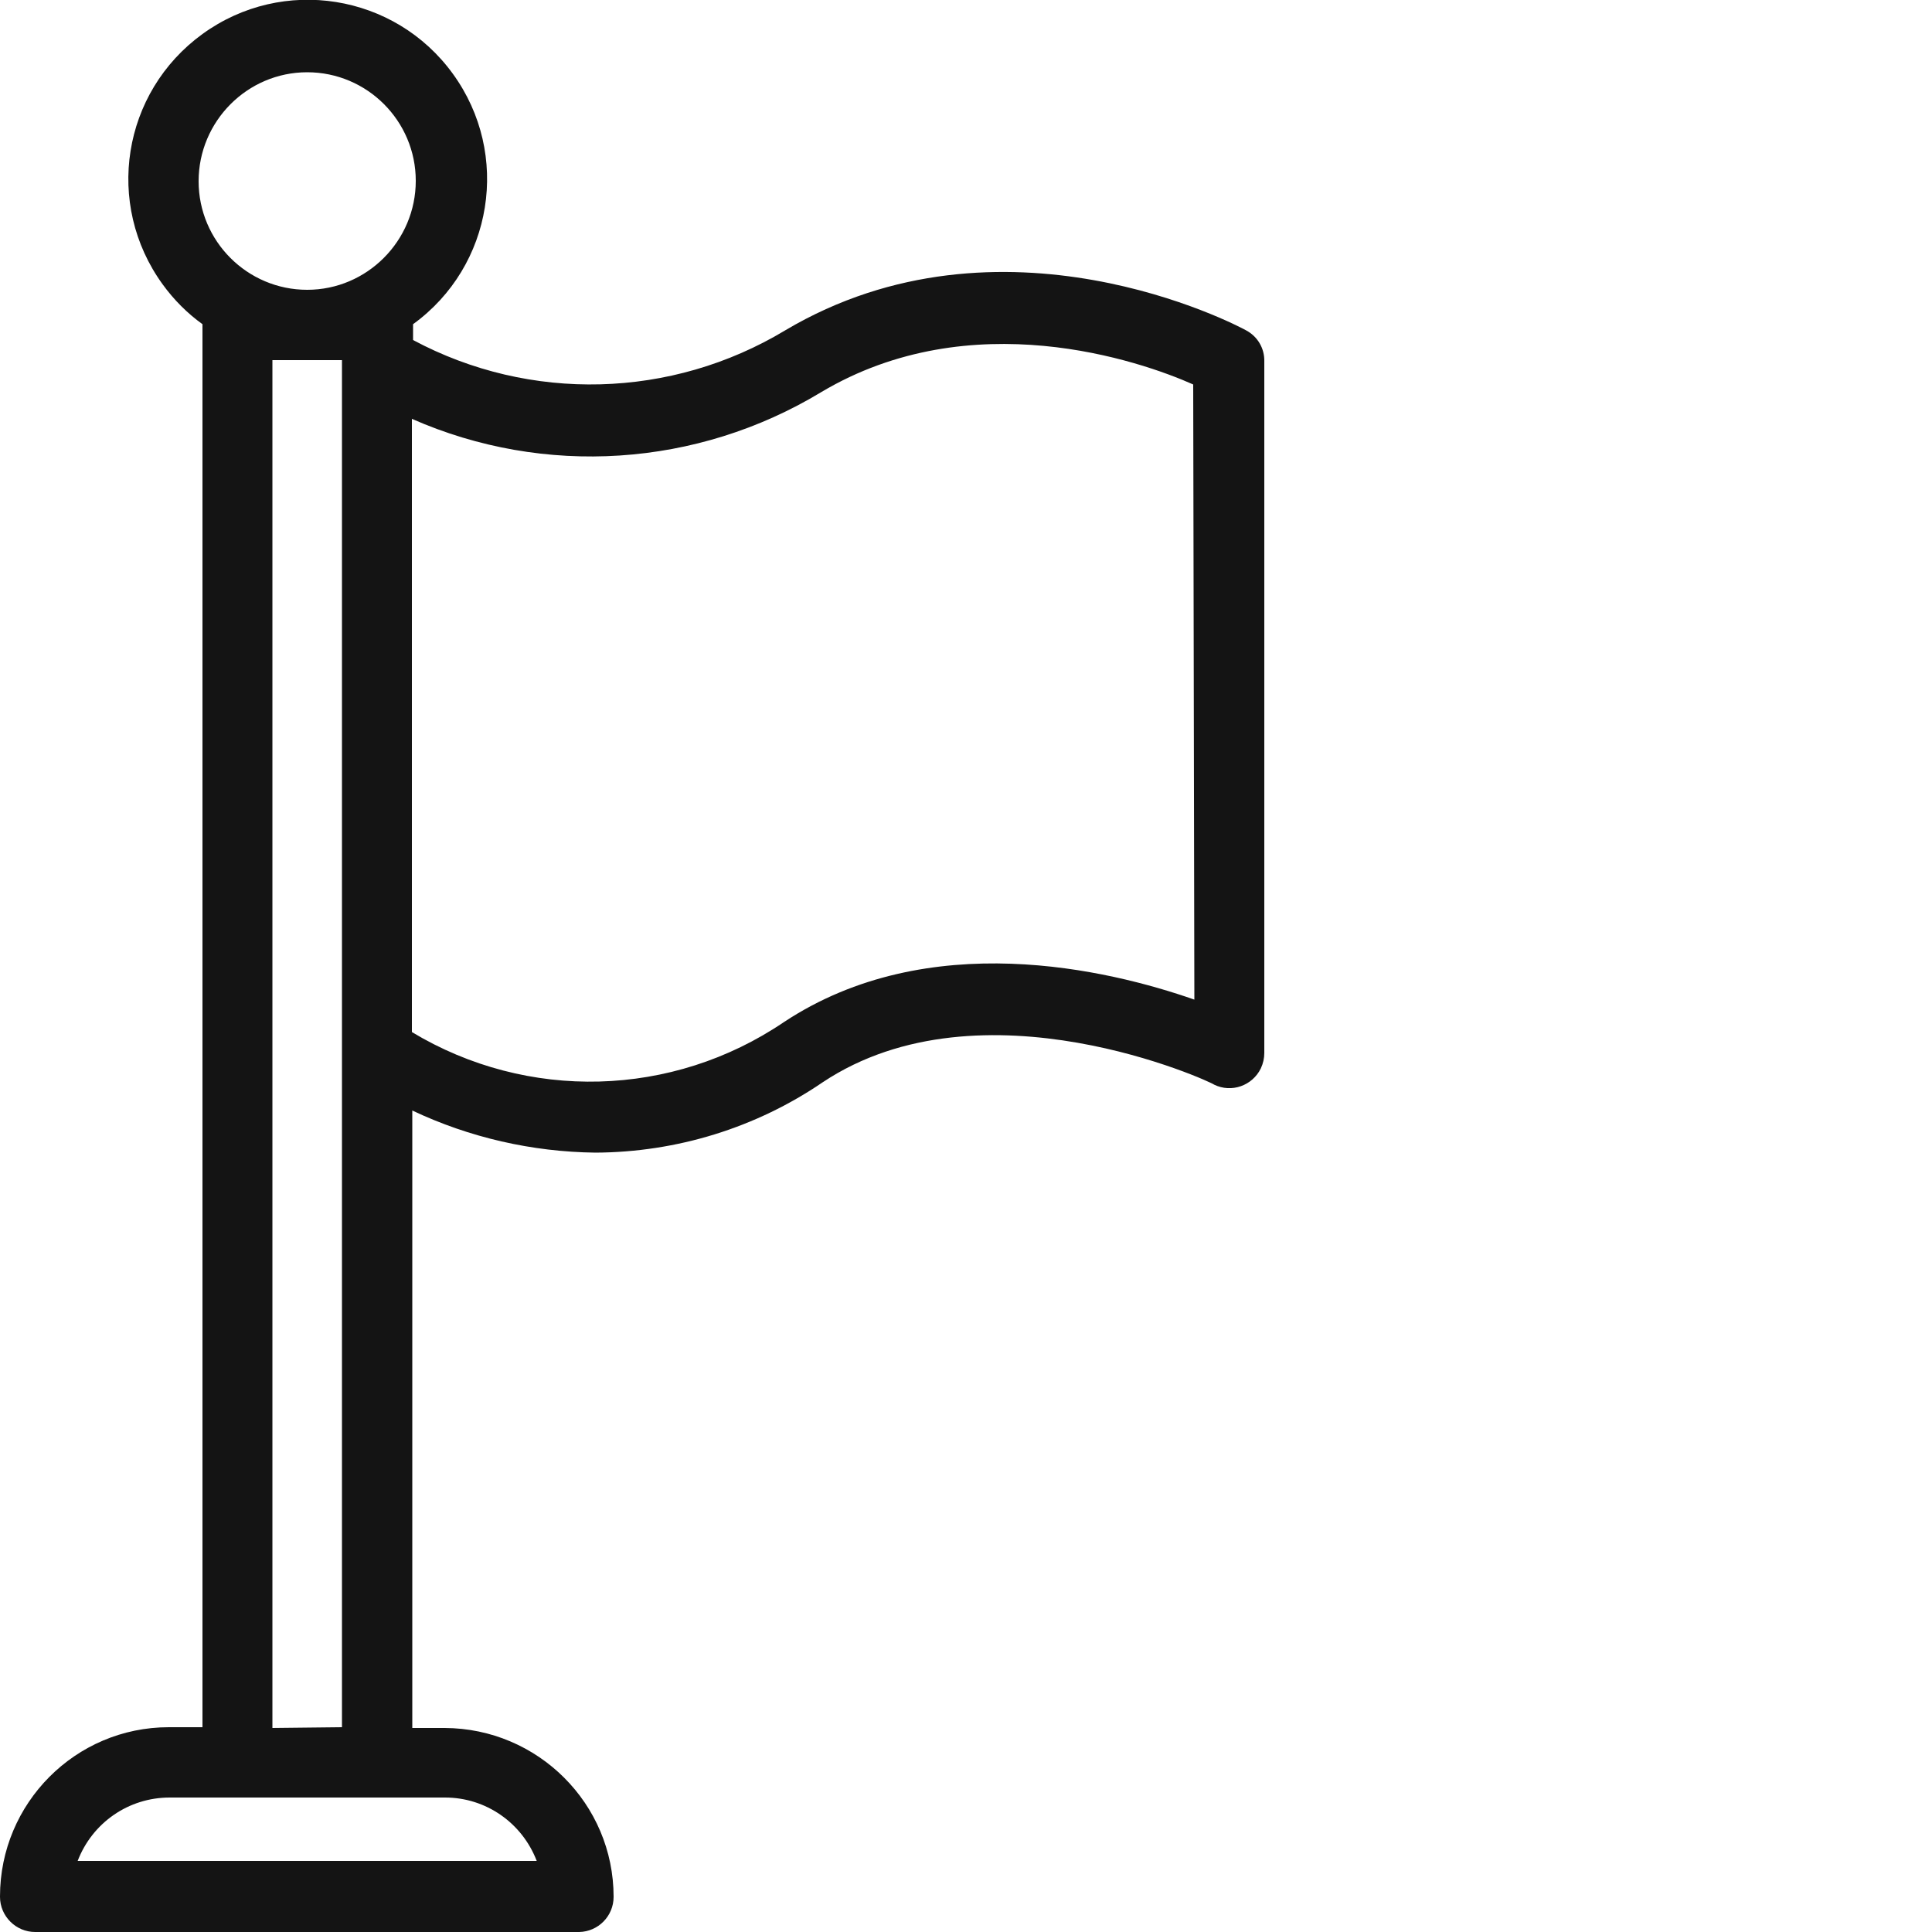 <?xml version="1.0" encoding="UTF-8"?> <svg xmlns="http://www.w3.org/2000/svg" xmlns:xlink="http://www.w3.org/1999/xlink" version="1.1" id="Camada_1" x="0px" y="0px" viewBox="0 0 500 500" style="enable-background:new 0 0 500 500;" xml:space="preserve"> <style type="text/css"> .st0{fill:#141414;} </style> <g> <path class="st0" d="M322.5,85.5c-2.5-1.4-63.2-33.3-119.3,0c-29.4,17.7-66,18.7-96.3,2.5v-4.1c20.7-15,25.4-44,10.3-64.8 c-15-20.7-44-25.4-64.8-10.3S27,52.8,42.1,73.6c2.9,4,6.4,7.5,10.3,10.3V447h-8.7C19.5,447,0,466.7,0,490.8c0,0,0,0,0,0.1 c0,5,4.1,9.1,9.1,9.1h140.8c4.9-0.1,8.9-4.1,8.9-9.1c0-24.1-19.6-43.6-43.7-43.7h-8.4V287.4c14.8,7,31,10.7,47.4,10.9 c21-0.1,41.5-6.4,58.8-18.2c41.3-27.5,100.8,0,101.3,0.6c4.5,2.2,9.9,0.3,12.1-4.2c0.6-1.3,0.9-2.6,0.9-4V93.6 C327.3,90.2,325.5,87.1,322.5,85.5z M79.5,18.7c15.5,0,28.1,12.6,28.1,28.1S95,75,79.5,75S51.4,62.4,51.4,46.9S64,18.7,79.5,18.7 L79.5,18.7z M138.9,481.6H20.1c3.8-9.9,13.2-16.4,23.8-16.4h71.3C125.7,465.2,135.1,471.7,138.9,481.6z M70.5,447.2v-354h18V447 L70.5,447.2z M309.1,258.7c-22.3-7.8-68.8-18.9-106.2,5.8c-28.9,19.6-66.4,20.6-96.3,2.6V108.4c34.3,15.1,73.8,12.5,105.9-6.9 c38.9-23.2,82.6-8.1,96.3-2L309.1,258.7z"></path> </g> </svg> 